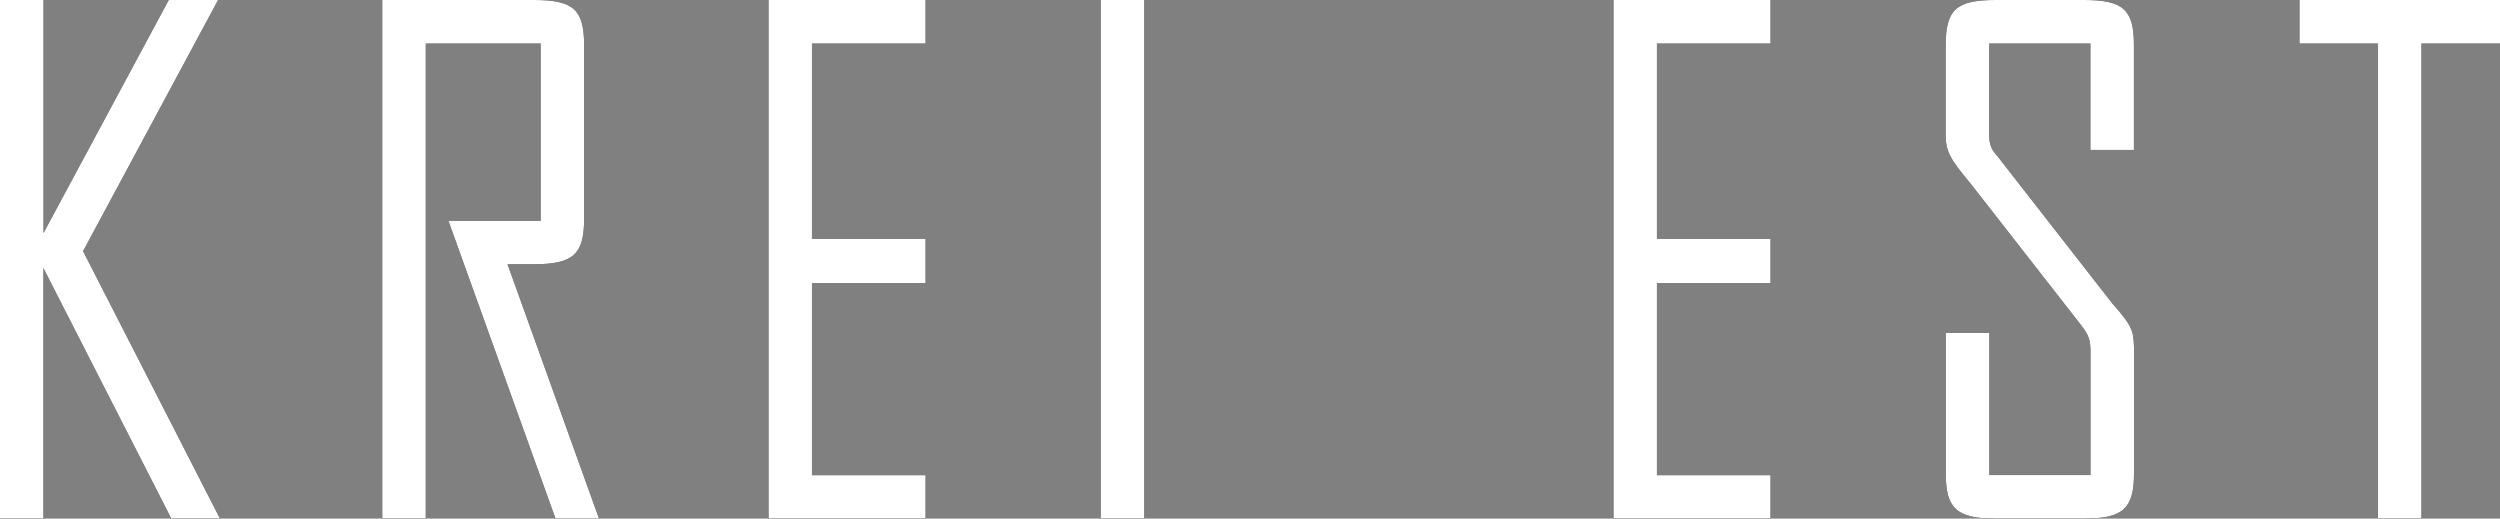 <?xml version="1.0" encoding="UTF-8"?><svg id="_レイヤー_2" xmlns="http://www.w3.org/2000/svg" viewBox="0 0 304.57 63.18"><rect x="0" y="0" width="304.57" height="63.18" fill="#808080" stroke="none"/><defs><style>.cls-1{fill:#fff;}</style></defs><g id="_レイヤー_1-2"><g><g><path d="m0,63.18V0h5.3v28.39L20.56,0h6.01L10.12,30.6l16.68,32.58h-5.93l-15.58-30.52v30.52H0Z"/><path d="m65.87,26.88V5.3h-14v57.88h-5.3V0h18.5c4.82,0,6.09,1.19,6.09,5.54v21.11c0,4.27-1.26,5.54-6.09,5.54h-3.24l11.15,31h-5.3l-13.05-36.29h11.23Z"/><path d="m98.92,5.3v23.8h13.84v5.38h-13.84v23.41h13.84v5.3h-19.13V0h19.13v5.3h-13.84Z"/><path d="m134.1,0h5.3v63.18h-5.3V0Z"/><path d="m201.86,5.3v23.8h13.84v5.38h-13.84v23.41h13.84v5.3h-19.13V0h19.13v5.3h-13.84Z"/><path d="m257.37,37c2.37,2.69,2.53,3.24,2.61,5.22v15.42c0,4.27-1.27,5.54-6.09,5.54h-10.75c-4.82,0-6.09-1.27-6.09-5.54v-17.08h5.3v17.32h12.33v-14.87c0-1.66-.16-2.13-1.27-3.56l-13.21-16.92c-2.53-3.08-3.16-3.95-3.16-6.09V5.54c0-4.35,1.26-5.54,6.09-5.54h10.75c4.82,0,6.09,1.19,6.09,5.54v12.73h-5.3V5.3h-12.33v11.07c0,1.27.24,1.82,1.03,2.69l14,17.95Z"/><path d="m289.71,63.18V5.3h-9.57V0h24.43v5.3h-9.57v57.88h-5.3Z"/></g><g><path class="cls-1" d="m0,63.18V0h5.3v28.39L20.56,0h6.01L10.12,30.6l16.68,32.58h-5.93l-15.58-30.52v30.52H0Z"/><path class="cls-1" d="m65.87,26.88V5.3h-14v57.88h-5.3V0h18.5c4.82,0,6.09,1.19,6.09,5.54v21.11c0,4.27-1.26,5.54-6.09,5.54h-3.24l11.15,31h-5.3l-13.05-36.29h11.23Z"/><path class="cls-1" d="m98.92,5.3v23.8h13.84v5.38h-13.84v23.41h13.84v5.3h-19.13V0h19.13v5.3h-13.84Z"/><path class="cls-1" d="m134.1,0h5.3v63.18h-5.3V0Z"/><path class="cls-1" d="m201.86,5.3v23.8h13.84v5.38h-13.84v23.41h13.84v5.3h-19.13V0h19.13v5.3h-13.84Z"/><path class="cls-1" d="m257.37,37c2.37,2.69,2.53,3.24,2.61,5.22v15.42c0,4.27-1.27,5.54-6.09,5.54h-10.75c-4.82,0-6.09-1.27-6.09-5.54v-17.08h5.3v17.32h12.33v-14.87c0-1.66-.16-2.13-1.27-3.56l-13.21-16.92c-2.53-3.08-3.16-3.95-3.16-6.09V5.54c0-4.35,1.26-5.54,6.09-5.54h10.75c4.82,0,6.09,1.19,6.09,5.54v12.73h-5.3V5.3h-12.33v11.07c0,1.27.24,1.82,1.03,2.69l14,17.95Z"/><path class="cls-1" d="m289.71,63.18V5.3h-9.57V0h24.43v5.3h-9.57v57.88h-5.3Z"/></g></g></g></svg>